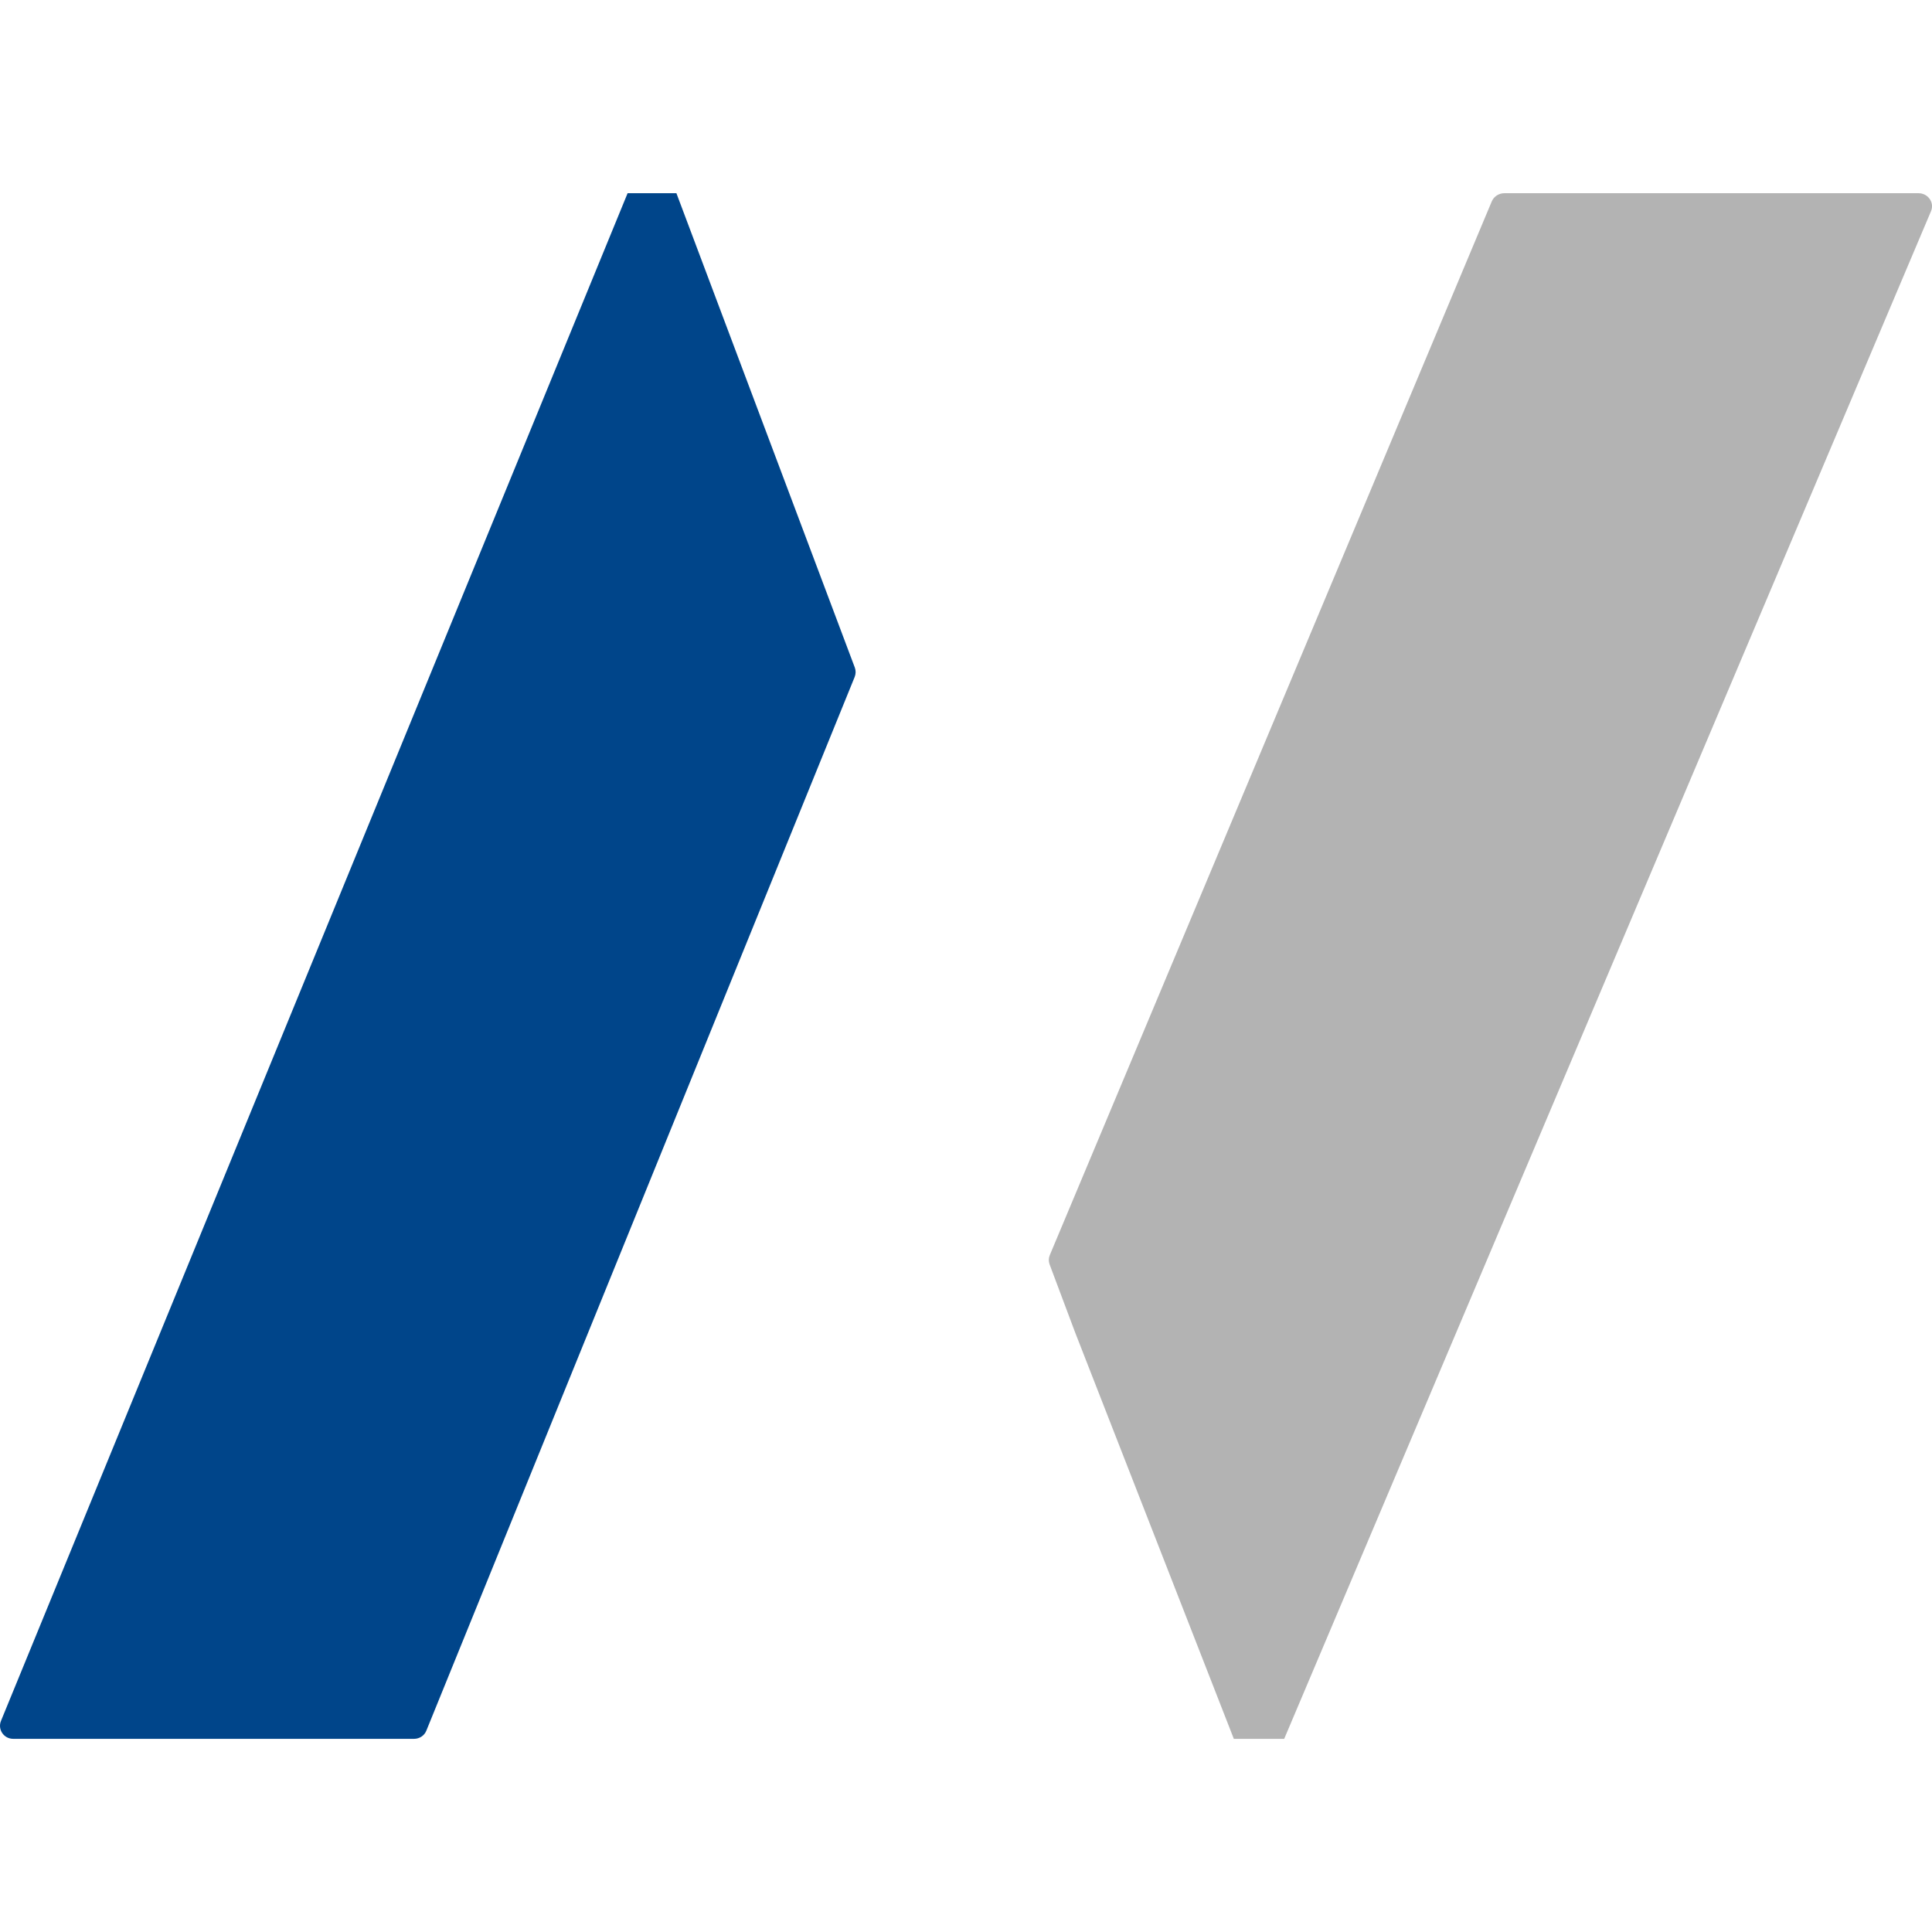 <svg xmlns="http://www.w3.org/2000/svg" version="1.1" xmlns:xlink="http://www.w3.org/1999/xlink" xmlns:svgjs="http://svgjs.dev/svgjs" width="1000" height="1000"><style>
    #light-icon {
      display: inline;
    }
    #dark-icon {
      display: none;
    }

    @media (prefers-color-scheme: dark) {
      #light-icon {
        display: none;
      }
      #dark-icon {
        display: inline;
      }
    }
  </style><g id="light-icon"><svg xmlns="http://www.w3.org/2000/svg" version="1.1" xmlns:xlink="http://www.w3.org/1999/xlink" xmlns:svgjs="http://svgjs.dev/svgjs" width="1000" height="1000"><g><g transform="matrix(14.286,0,0,14.286,0,0)"><svg xmlns="http://www.w3.org/2000/svg" version="1.1" xmlns:xlink="http://www.w3.org/1999/xlink" xmlns:svgjs="http://svgjs.dev/svgjs" width="70" height="70"><svg width="70" height="70" viewBox="0 0 70 70" fill="none" xmlns="http://www.w3.org/2000/svg">
<path d="M22.739 7H24.507L30.973 24.192C31.012 24.301 31.008 24.42 30.966 24.526L15.447 62.704C15.376 62.884 15.198 63 15.002 63H0.478C0.139 63 -0.092 62.662 0.036 62.349L22.739 7Z" fill="#00458A"></path>
<path d="M46.528 63H44.703L38.959 48.291L38.028 45.81C37.988 45.7 37.991 45.581 38.035 45.475L54.049 7.296C54.126 7.116 54.306 7 54.509 7H69.507C69.856 7 70.095 7.338 69.963 7.651L46.528 63Z" fill="#B3B3B3"></path>
</svg></svg></g></g></svg></g><g id="dark-icon"><svg xmlns="http://www.w3.org/2000/svg" version="1.1" xmlns:xlink="http://www.w3.org/1999/xlink" xmlns:svgjs="http://svgjs.dev/svgjs" width="1000" height="1000"><g clip-path="url(#SvgjsClipPath1025)"><rect width="1000" height="1000" fill="#ffffff"></rect><g transform="matrix(10,0,0,10,150,150)"><svg xmlns="http://www.w3.org/2000/svg" version="1.1" xmlns:xlink="http://www.w3.org/1999/xlink" xmlns:svgjs="http://svgjs.dev/svgjs" width="70" height="70"><svg width="70" height="70" viewBox="0 0 70 70" fill="none" xmlns="http://www.w3.org/2000/svg">
<path d="M22.739 7H24.507L30.973 24.192C31.012 24.301 31.008 24.42 30.966 24.526L15.447 62.704C15.376 62.884 15.198 63 15.002 63H0.478C0.139 63 -0.092 62.662 0.036 62.349L22.739 7Z" fill="#00458A"></path>
<path d="M46.528 63H44.703L38.959 48.291L38.028 45.81C37.988 45.7 37.991 45.581 38.035 45.475L54.049 7.296C54.126 7.116 54.306 7 54.509 7H69.507C69.856 7 70.095 7.338 69.963 7.651L46.528 63Z" fill="#B3B3B3"></path>
</svg></svg></g></g><defs><clipPath id="SvgjsClipPath1025"><rect width="1000" height="1000" x="0" y="0" rx="250" ry="250"></rect></clipPath></defs></svg></g></svg>